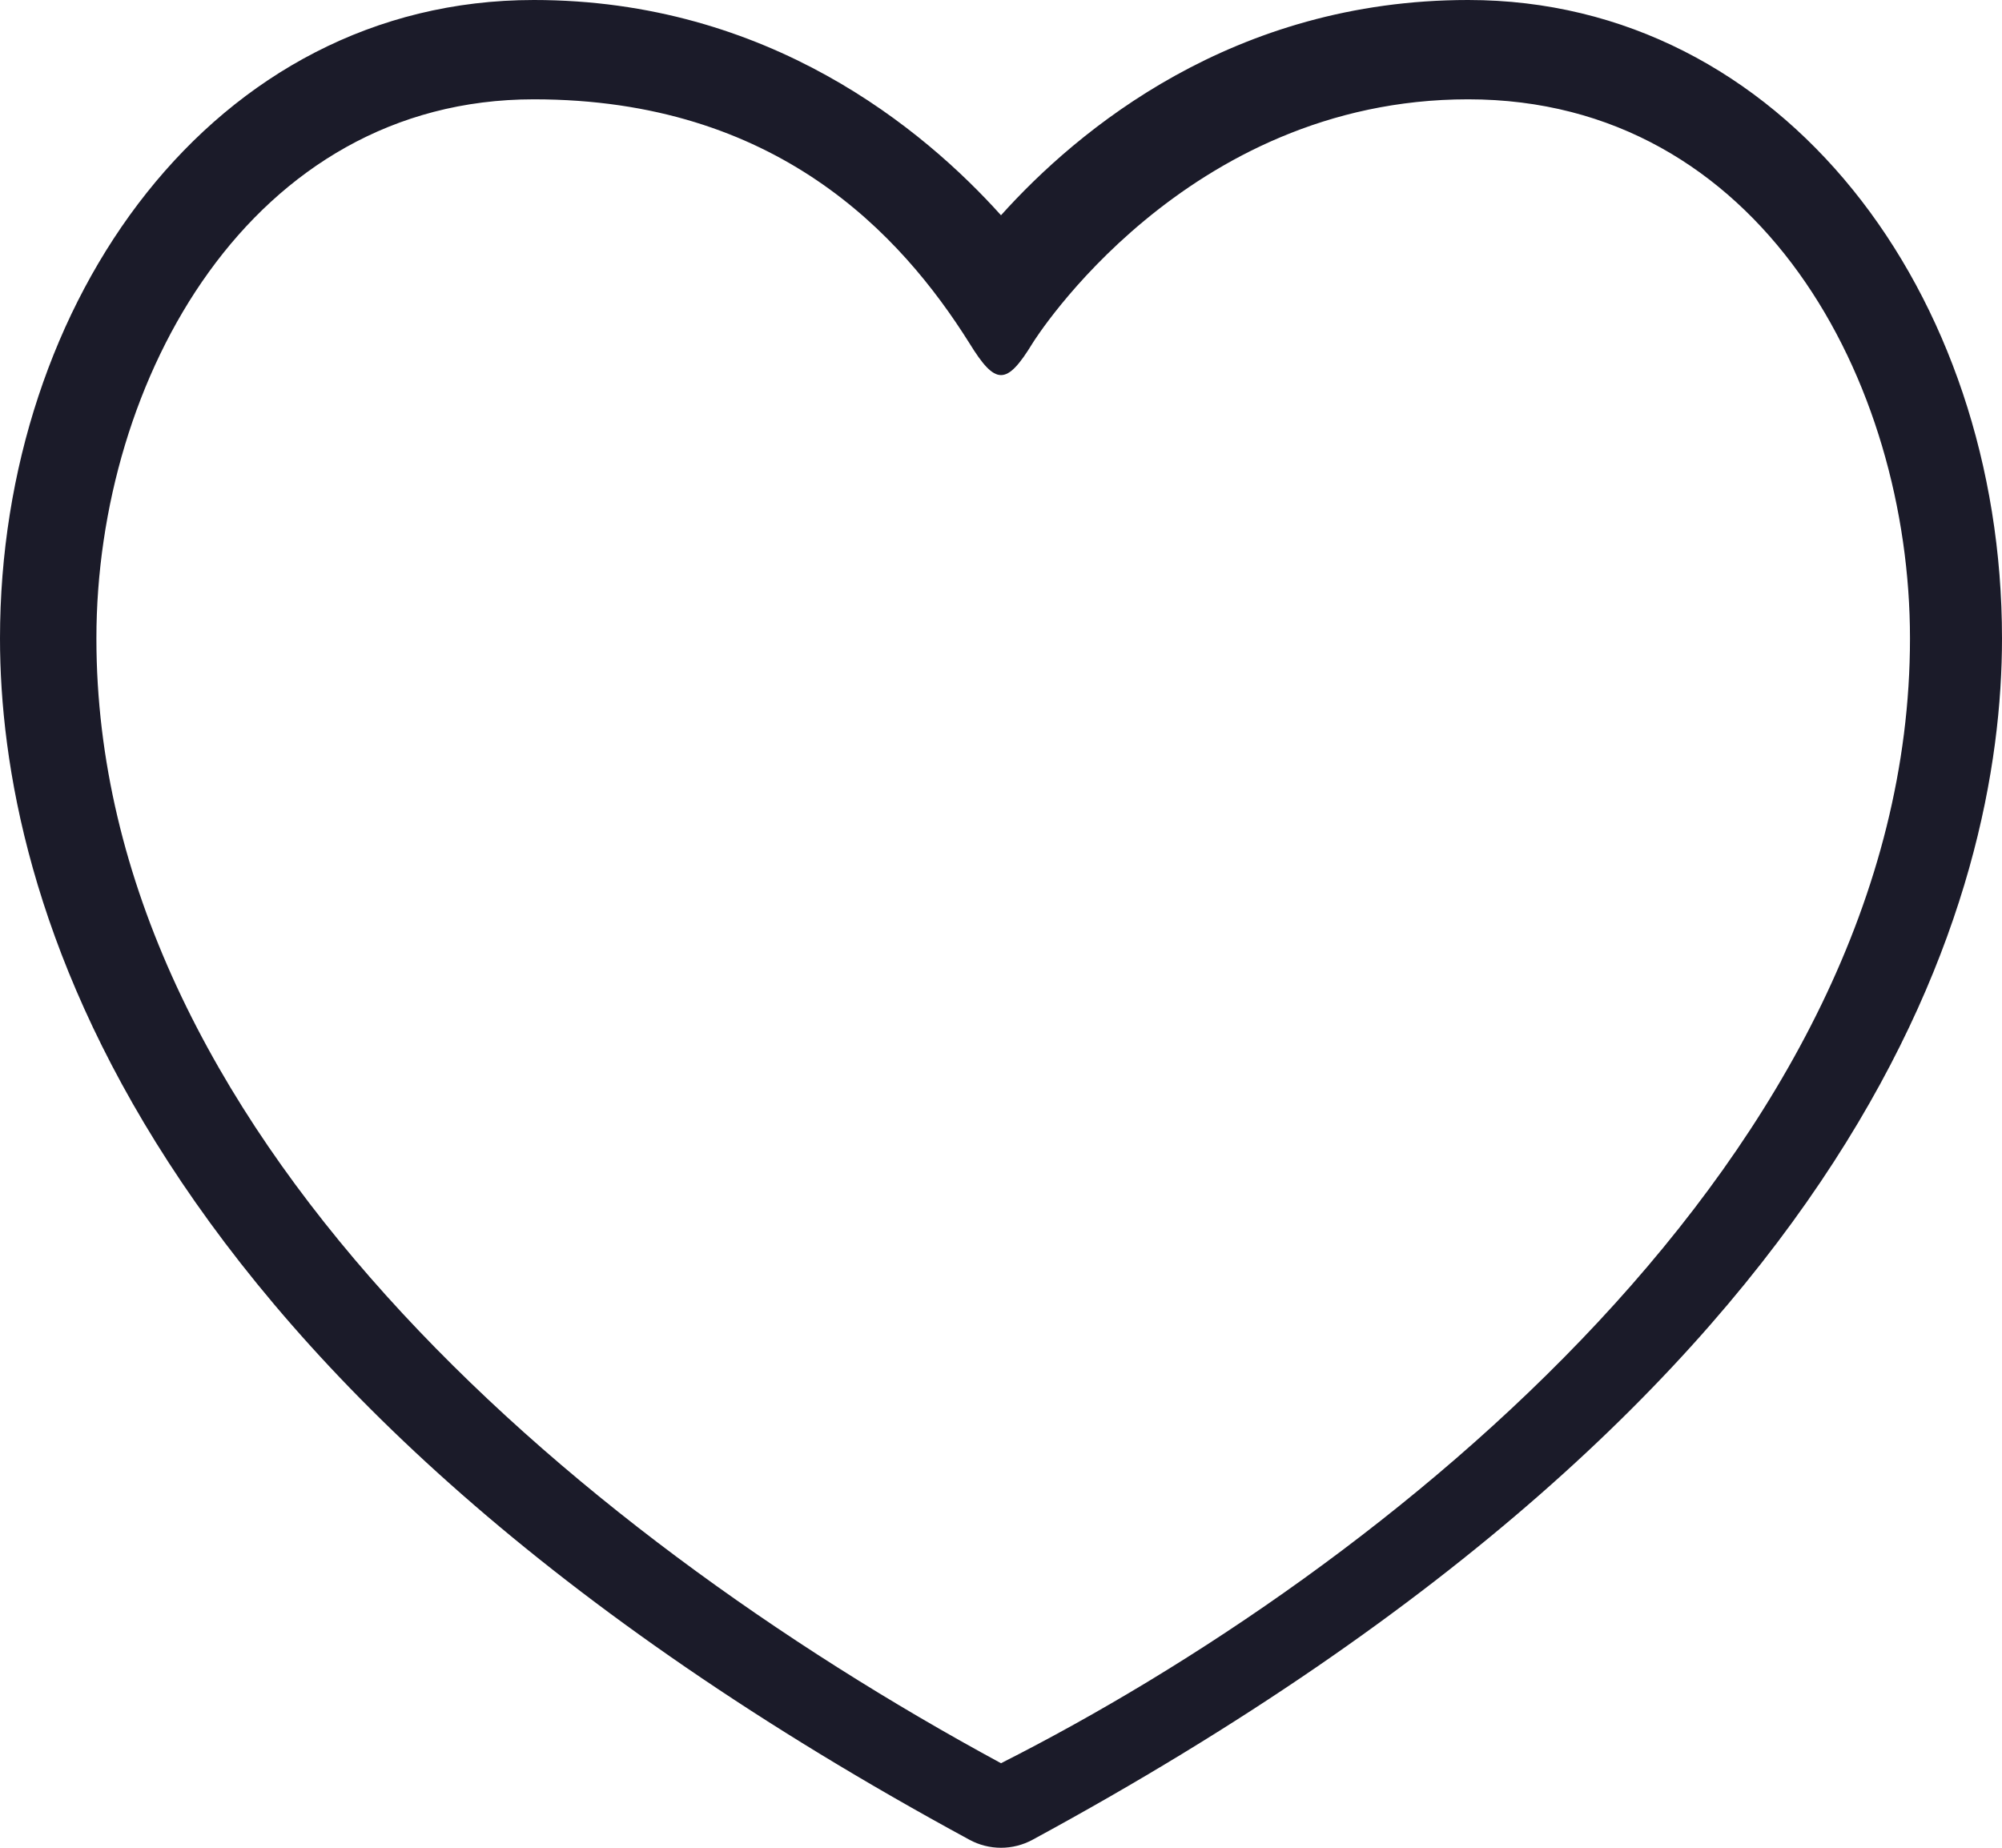 <?xml version="1.0" encoding="UTF-8"?>
<svg xmlns="http://www.w3.org/2000/svg" width="26" height="24" viewBox="0 0 26 24" fill="none">
  <path fill-rule="evenodd" clip-rule="evenodd" d="M13 2.796C14 1.683 16.017 0 19.067 0C23.146 0 26 3.809 26 8.292C26 11.57 24.364 17.956 13.41 23.896C13.154 24.035 12.846 24.035 12.59 23.896C1.636 17.956 0 11.57 0 8.292C0 3.911 2.772 0 6.933 0C9.983 0 12 1.683 13 2.796ZM1.252 8.292C1.252 14.618 7.367 19.852 13 22.902C17.946 20.401 24.805 14.983 24.805 8.292C24.805 4.964 22.864 1.29 19.067 1.29C15.388 1.29 13.428 4.428 13.41 4.458C13.072 5.011 12.929 5.009 12.59 4.458C11.7 3.04 10.082 1.29 6.933 1.29C3.257 1.29 1.252 4.932 1.252 8.292Z" fill="#1B1B29"></path>
</svg>
